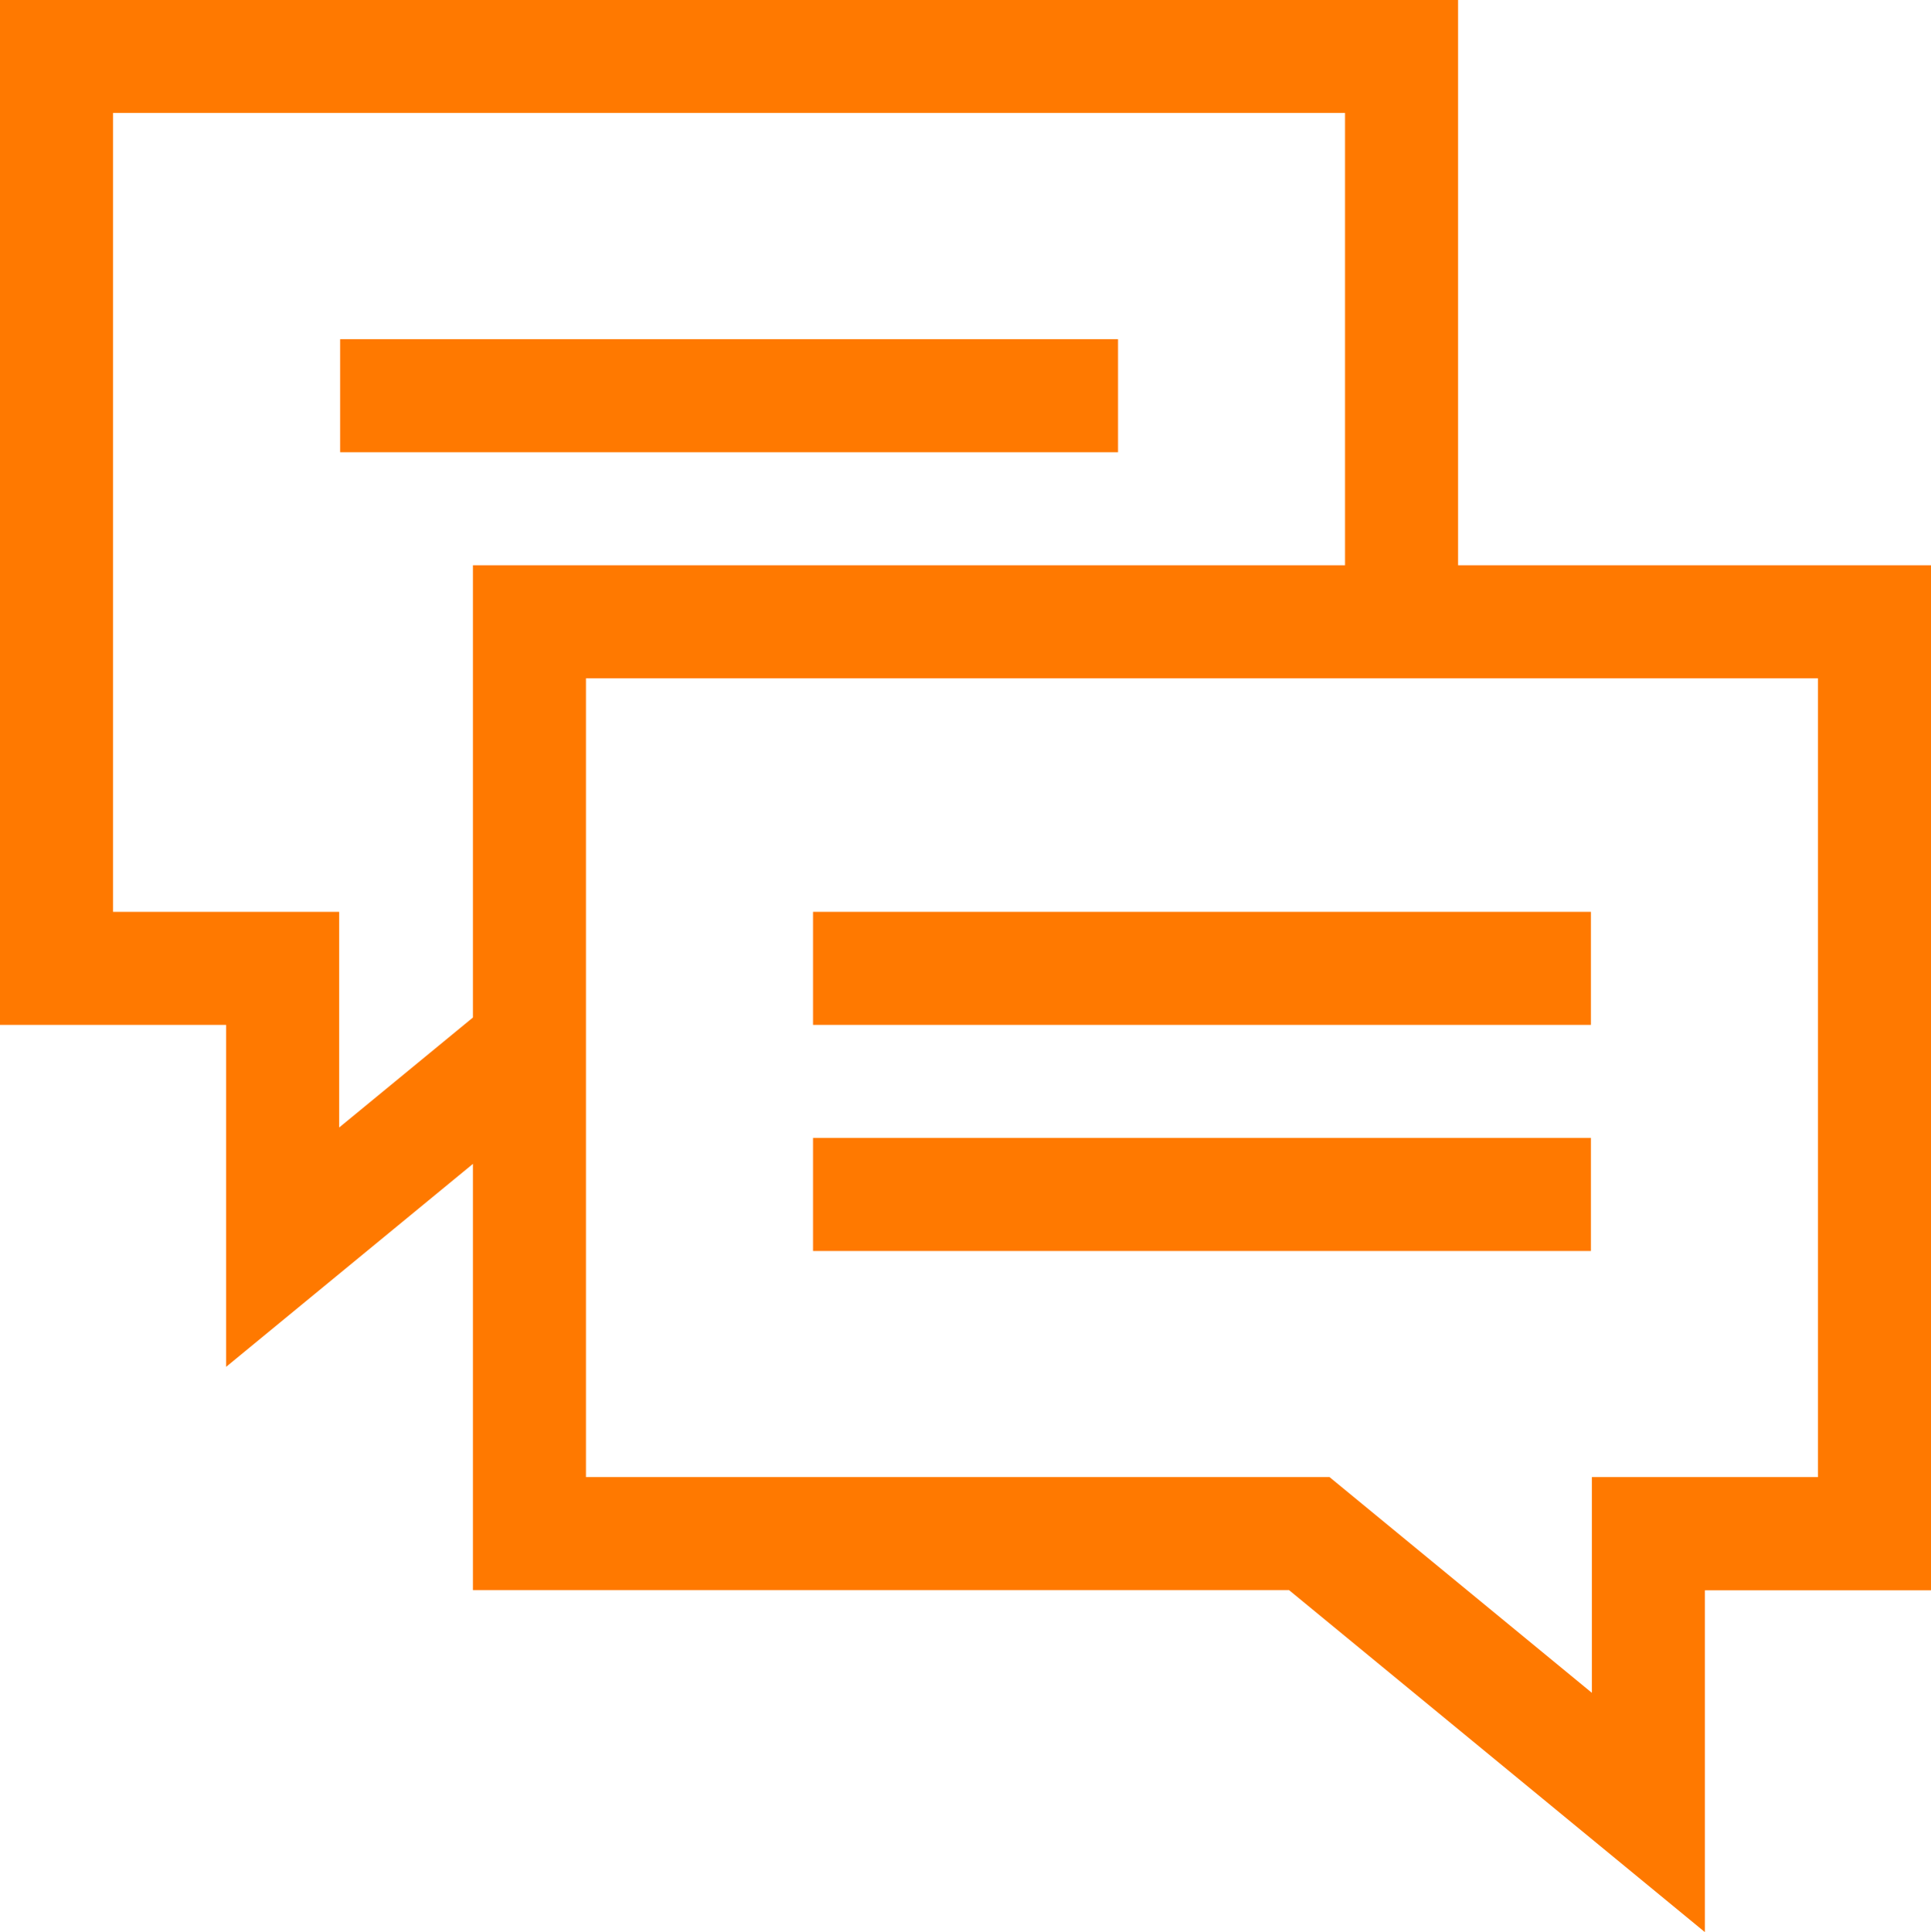 <svg xmlns="http://www.w3.org/2000/svg" viewBox="0 0 64.97 65"><defs><style>.a{fill:#ff7900;}</style></defs><g transform="translate(-0.119)"><g transform="translate(27.474 38.283)"><rect class="a" width="26.173" height="3.803"/></g><g transform="translate(27.474 30.676)"><rect class="a" width="26.173" height="3.803"/></g><g transform="translate(0.119)"><path class="a" d="M49.177,19.016V0H.119V34.479H7.726V45.984l8.305-6.829v14.34H43.49L57.482,65V53.5h7.607V19.016Zm-33.146,0V34.231l-4.5,3.7V30.676H3.922V3.8H45.374V19.016ZM53.679,49.692V56.95l-8.827-7.258H19.834V22.819H61.286V49.692Z" transform="translate(-0.119)"/></g><g transform="translate(11.563 11.411)"><rect class="a" width="26.173" height="3.803"/></g></g></svg>